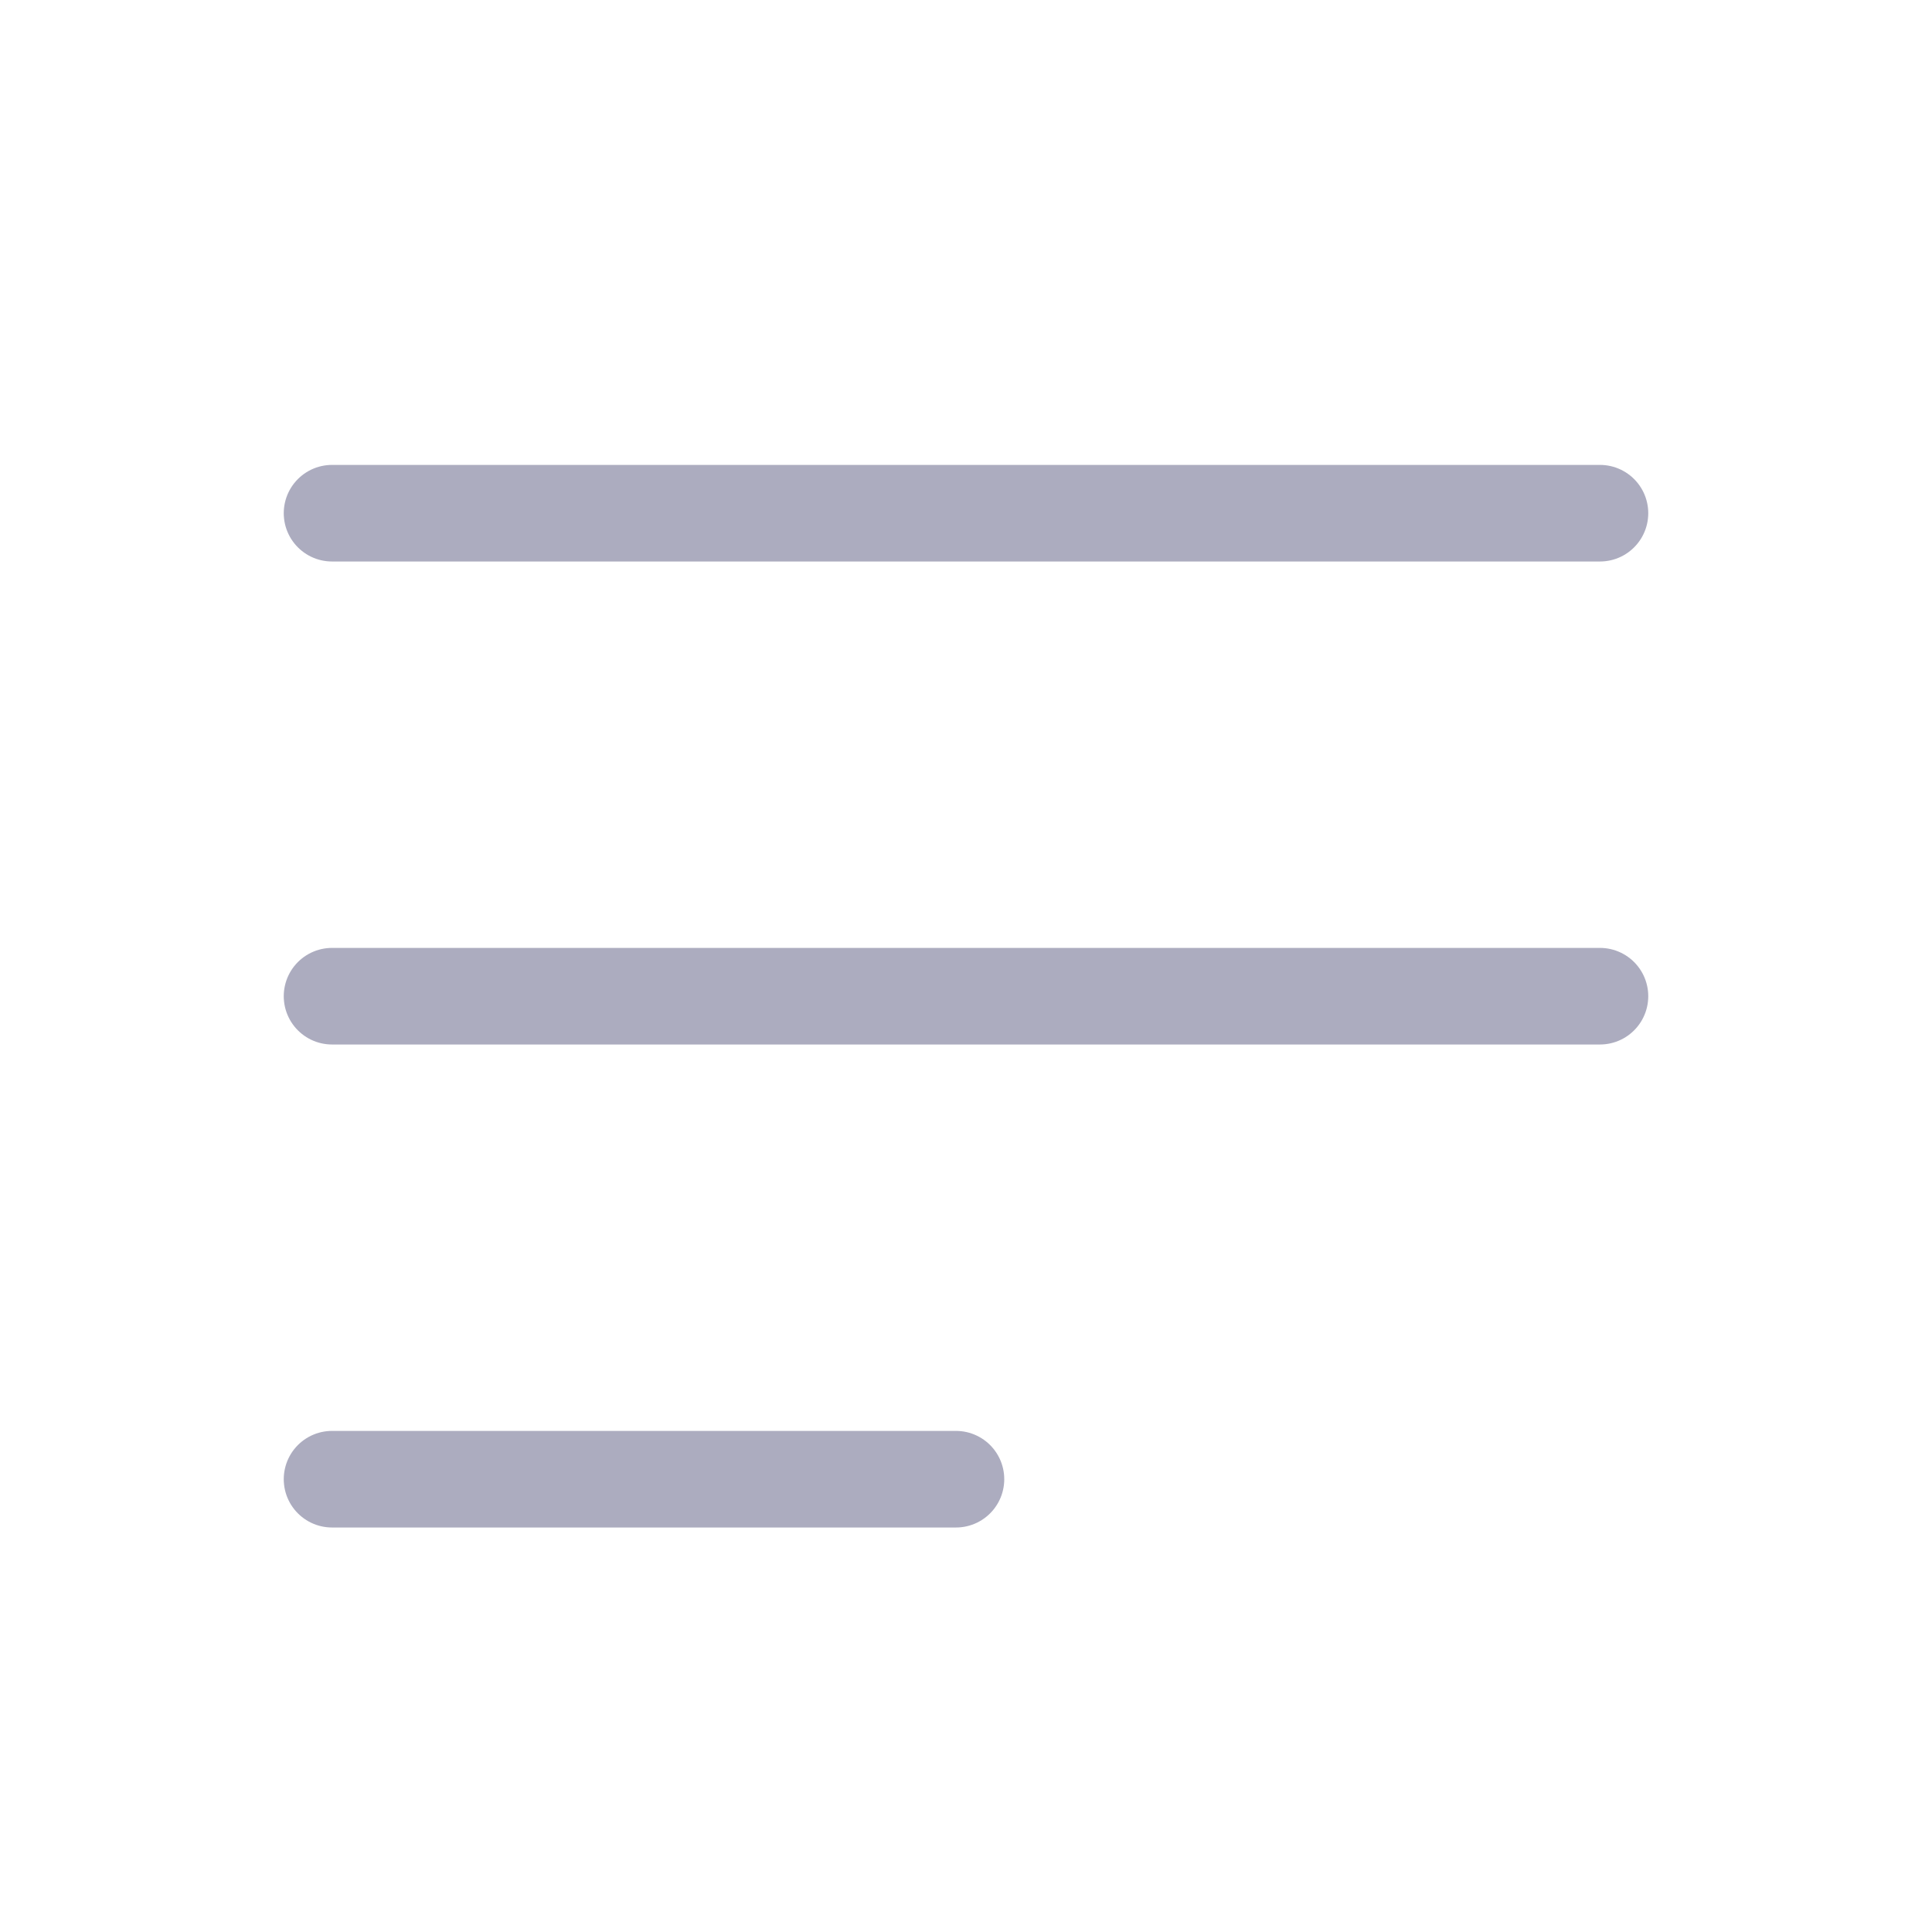 <svg width="30" height="30" viewBox="0 0 30 30" fill="none" xmlns="http://www.w3.org/2000/svg"><path d="M5.156 22.969H14.844M5.156 15.469H24.844M5.156 7.969H24.844" stroke="#ACACBF" stroke-width="1.5" stroke-linecap="round" stroke-linejoin="round"/></svg>